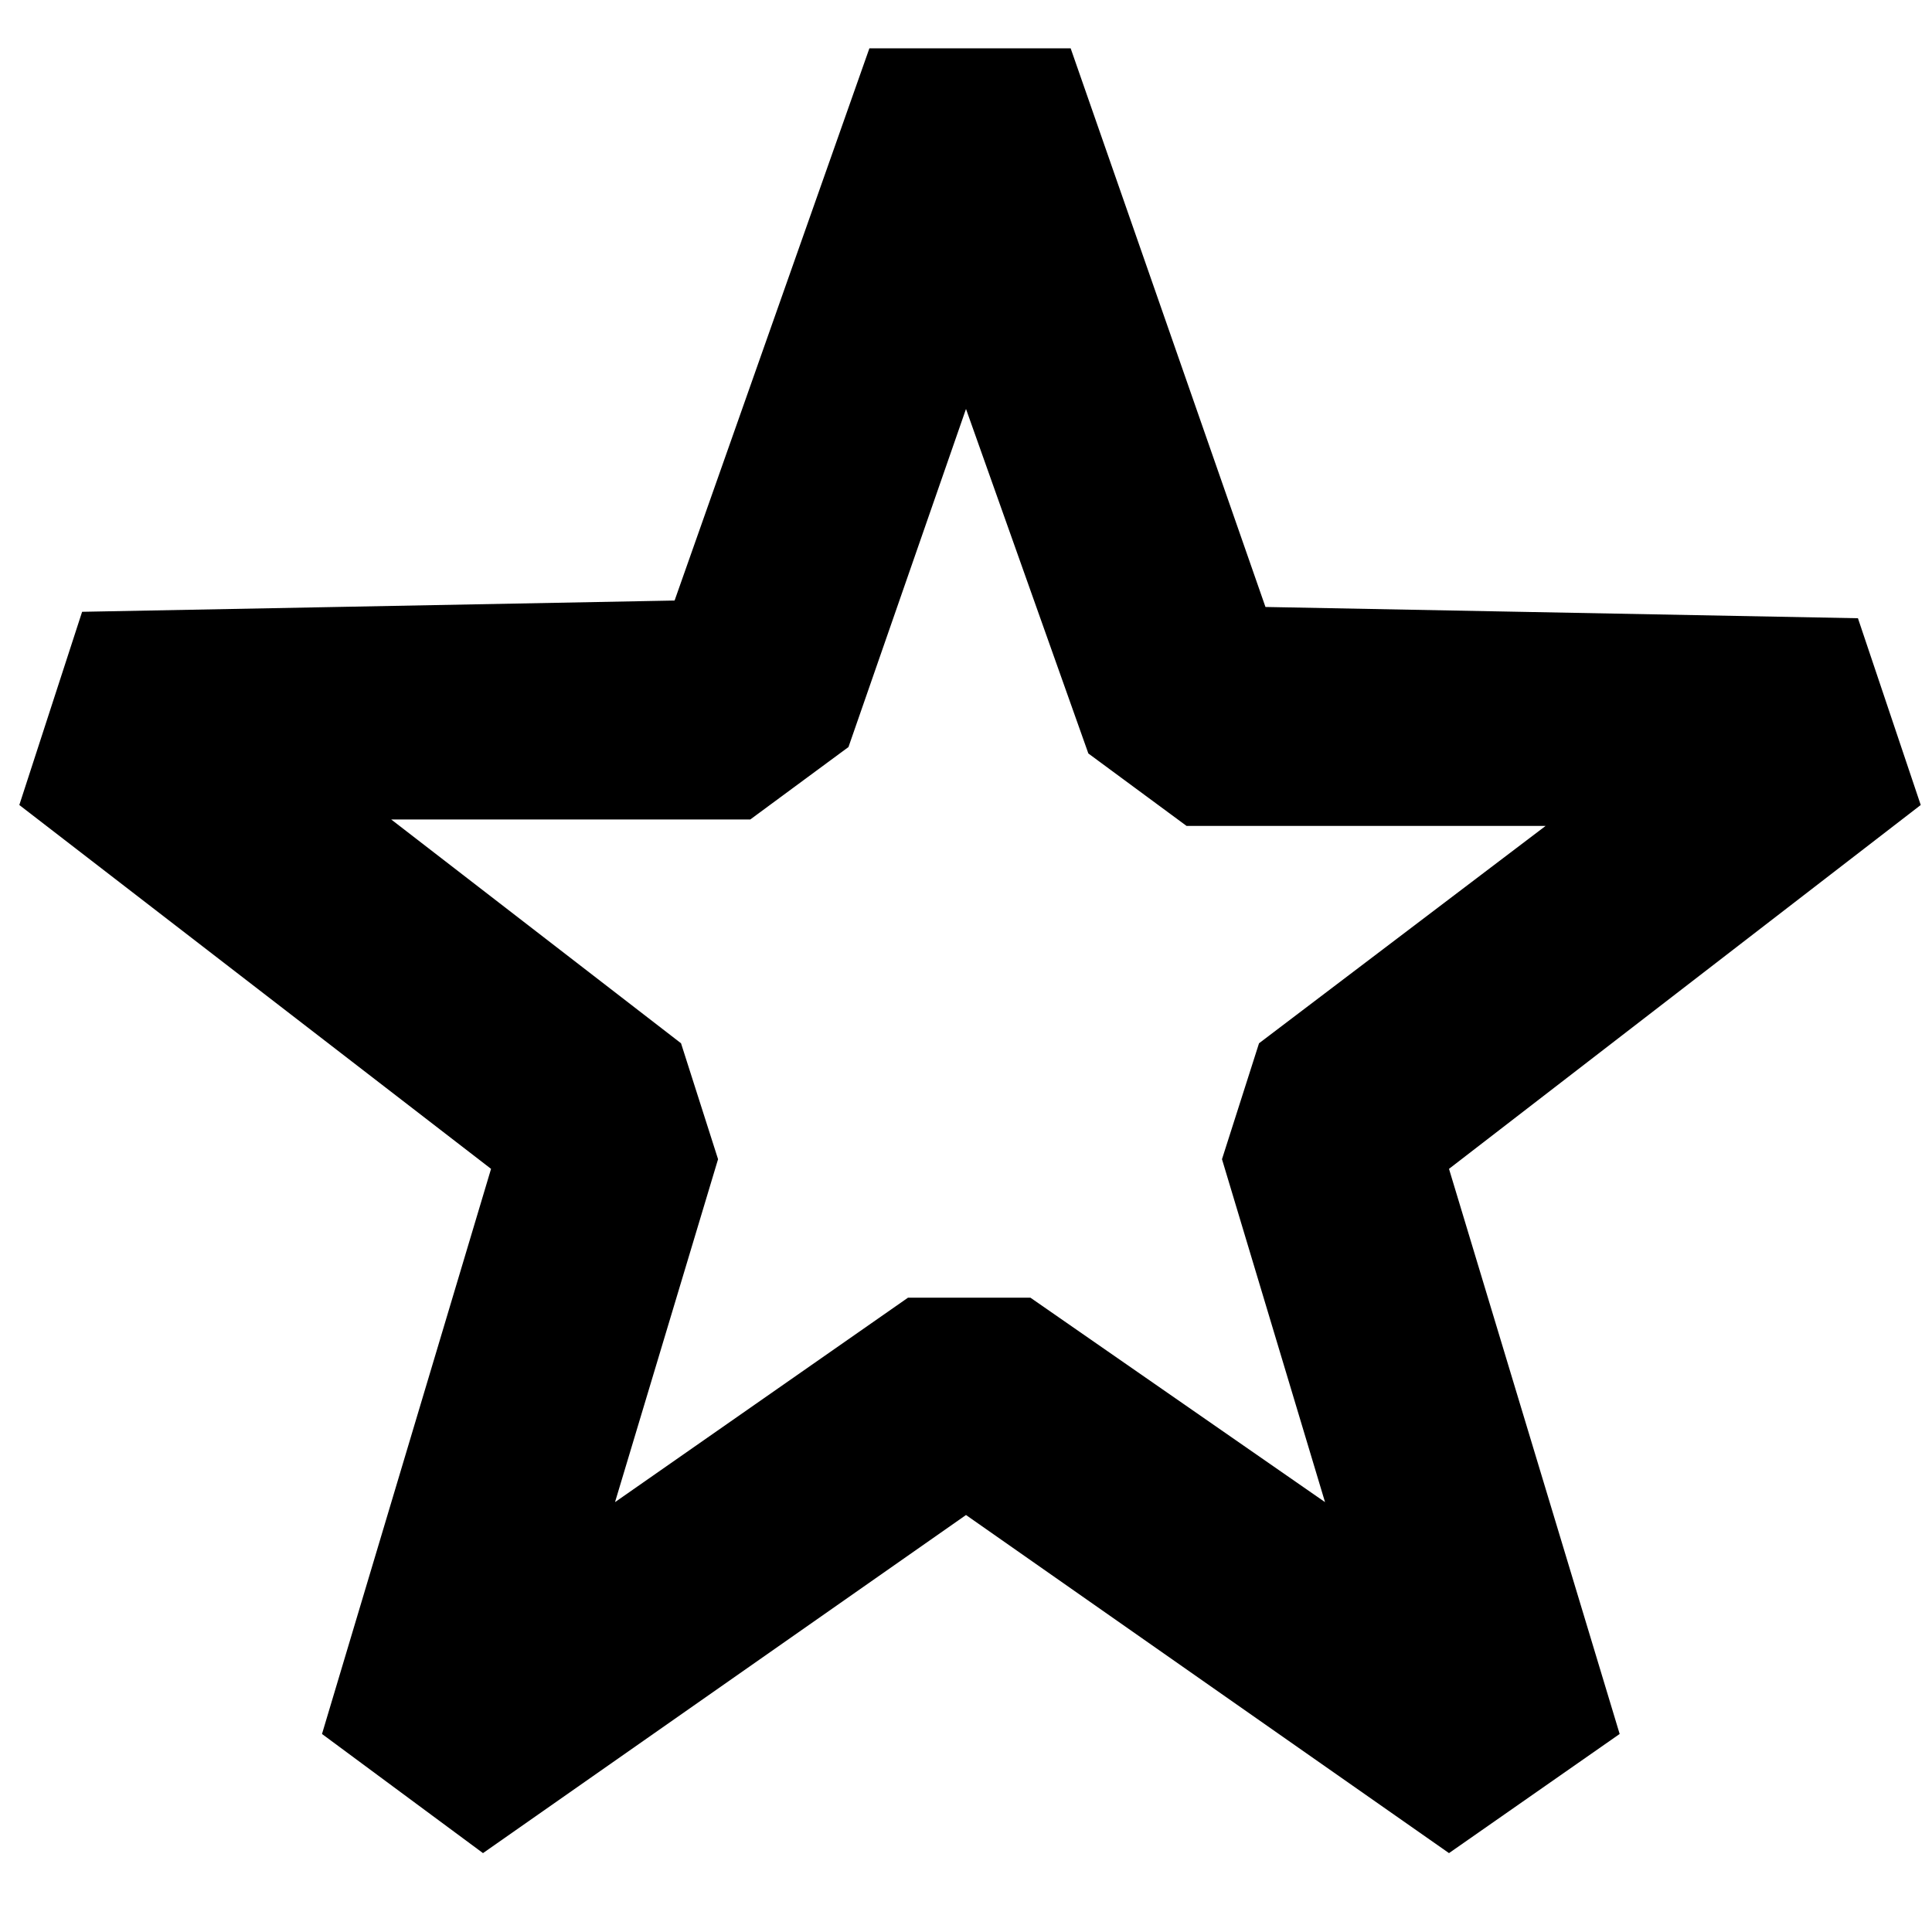 <svg xmlns="http://www.w3.org/2000/svg" width="12" height="12" viewBox="0 0 12 12" fill="currentColor"><g id="main"><path d="m9 11.51-3-2.1-3 2.1-1-.74 1.05-3.51L.12 5l.39-1.2 3.68-.07L5.4.3h1.25l1.21 3.47 3.68.07.39 1.16L9 7.26l1.06 3.51zM5.64 8.06h.76l1.83 1.27-.64-2.13.23-.72L9.6 5.13H7.37l-.61-.45L6 2.54l-.73 2.1-.61.45H2.43l1.8 1.39.23.72-.64 2.13z"/></g></svg>